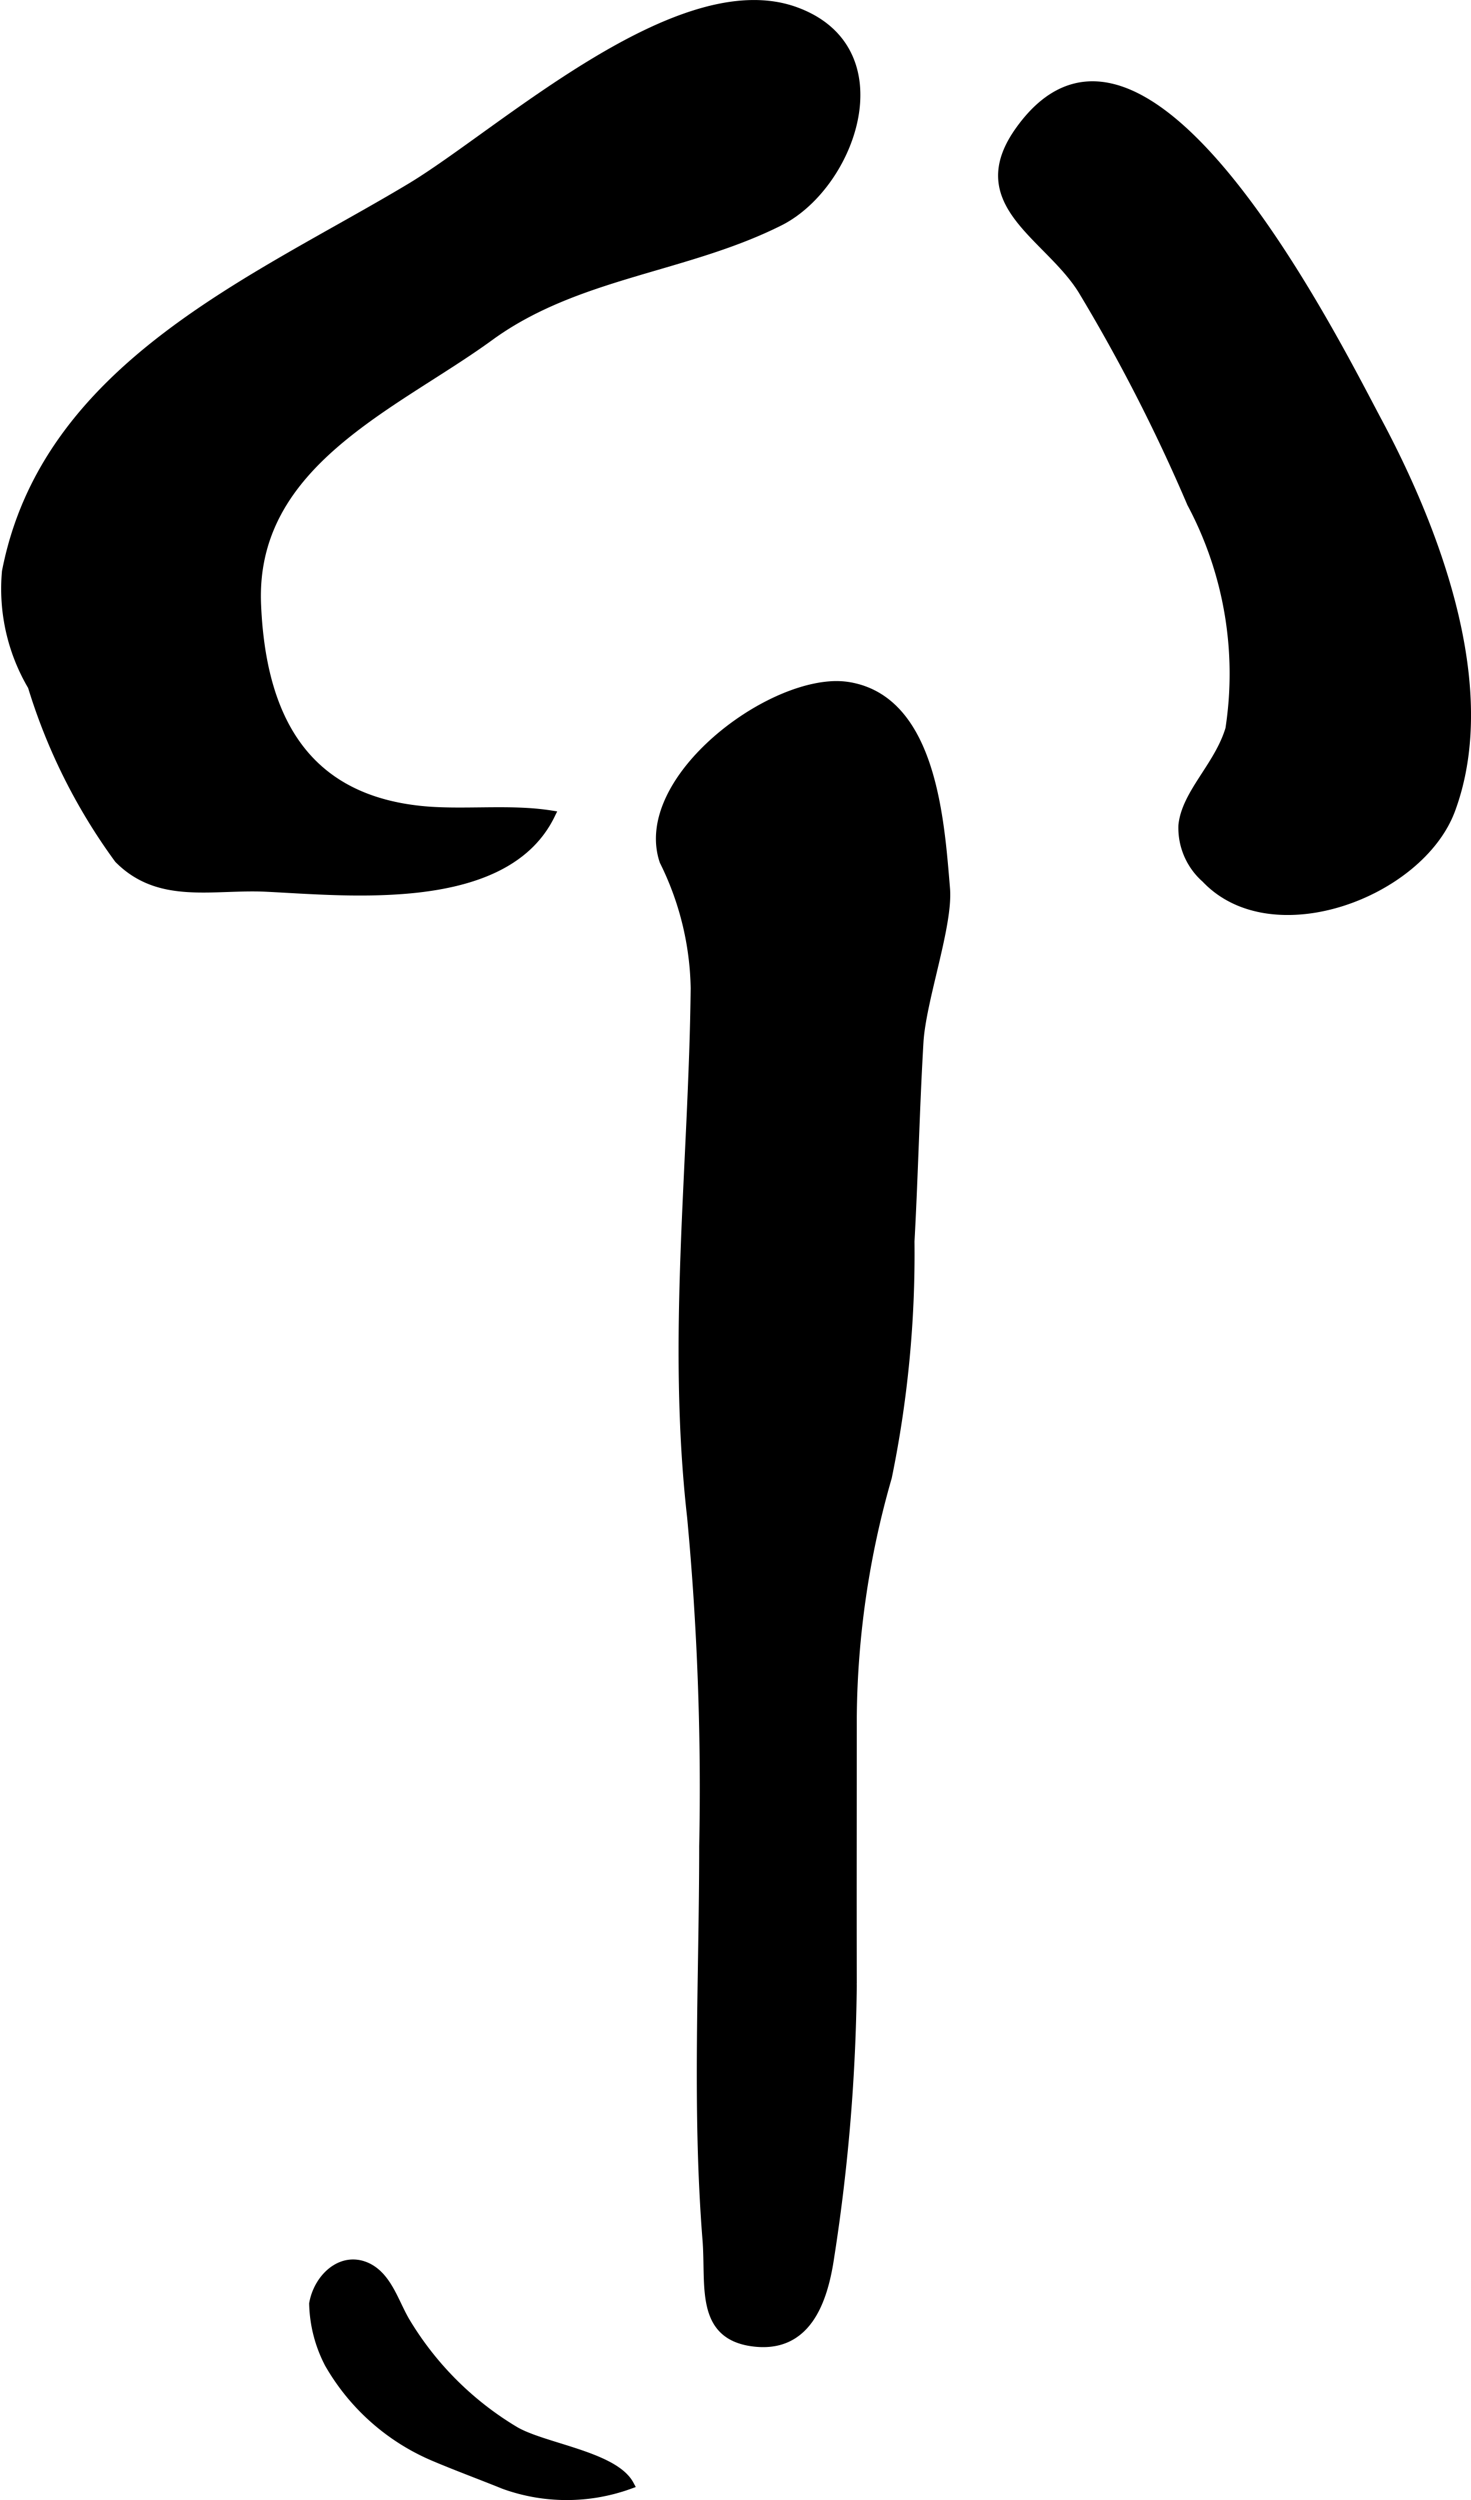 <?xml version="1.0" encoding="UTF-8"?>
<svg xmlns="http://www.w3.org/2000/svg"
     version="1.1"
     width="8.91mm"
     height="15.134mm"
     viewBox="0 0 25.257 42.901">
   <defs>
      <style type="text/css"><![CDATA[
      .a {
        stroke: #000;
        stroke-miterlimit: 10;
        stroke-width: 0.15px;
      }
    ]]></style>
   </defs>
   <path class="a"
         d="M20.308,14.165c.055-.552.616-1.019.807-1.656a6.217,6.217,0,0,0-.659-3.874,29.732,29.732,0,0,0-1.873-3.659c-.586-.941-1.98-1.485-1.071-2.745,2.124-2.952,5.362,3.535,6.134,4.986.977,1.822,2.051,4.564,1.265,6.68-.535,1.434-3.067,2.384-4.208,1.179A1.157,1.157,0,0,1,20.308,14.165Z"/>
   <path class="a"
         d="M7.065,3.208c-2.657,1.597-6.271,3.062-6.957,6.601a3.284,3.284,0,0,0,.444,1.966,9.914,9.914,0,0,0,1.484,2.964c.705.712,1.614.442,2.546.488,1.411.068,4.091.359,4.873-1.246-.731-.114-1.528-.001-2.254-.08-2.015-.219-2.712-1.648-2.793-3.514-.112-2.446,2.359-3.42,3.993-4.608,1.494-1.091,3.371-1.167,4.992-1.983,1.239-.631,2.062-2.955.258-3.604C11.65-.526,8.612,2.273,7.065,3.208Z"/>
   <path class="a"
         d="M14.261,11.765a1.343,1.343,0,0,1,.316.014c1.433.243,1.563,2.314,1.66,3.471.051.63-.412,1.902-.456,2.631-.066,1.117-.091,2.269-.154,3.419a19.04,19.04,0,0,1-.389,4.047,15.267,15.267,0,0,0-.602,4.111c0,1.529-.004,3.058,0,4.587a32.246,32.246,0,0,1-.387,4.679c-.11.749-.391,1.601-1.346,1.46-.894-.133-.705-.983-.766-1.75-.18-2.273-.057-4.481-.057-6.754a49.836,49.836,0,0,0-.207-5.646c-.347-3.07.026-6.02.061-9.079a5.086,5.086,0,0,0-.535-2.18C10.959,13.468,12.963,11.854,14.261,11.765Z"/>
   <path class="a"
         d="M5.383,39.528c.075-.431.464-.815.894-.639.373.155.492.617.685.944a5.436,5.436,0,0,0,1.873,1.874c.487.291,1.705.429,1.974.927a3.167,3.167,0,0,1-2.153.002c-.387-.157-.803-.31-1.198-.477a3.774,3.774,0,0,1-1.81-1.602A2.334,2.334,0,0,1,5.383,39.528Z"/>
</svg>
